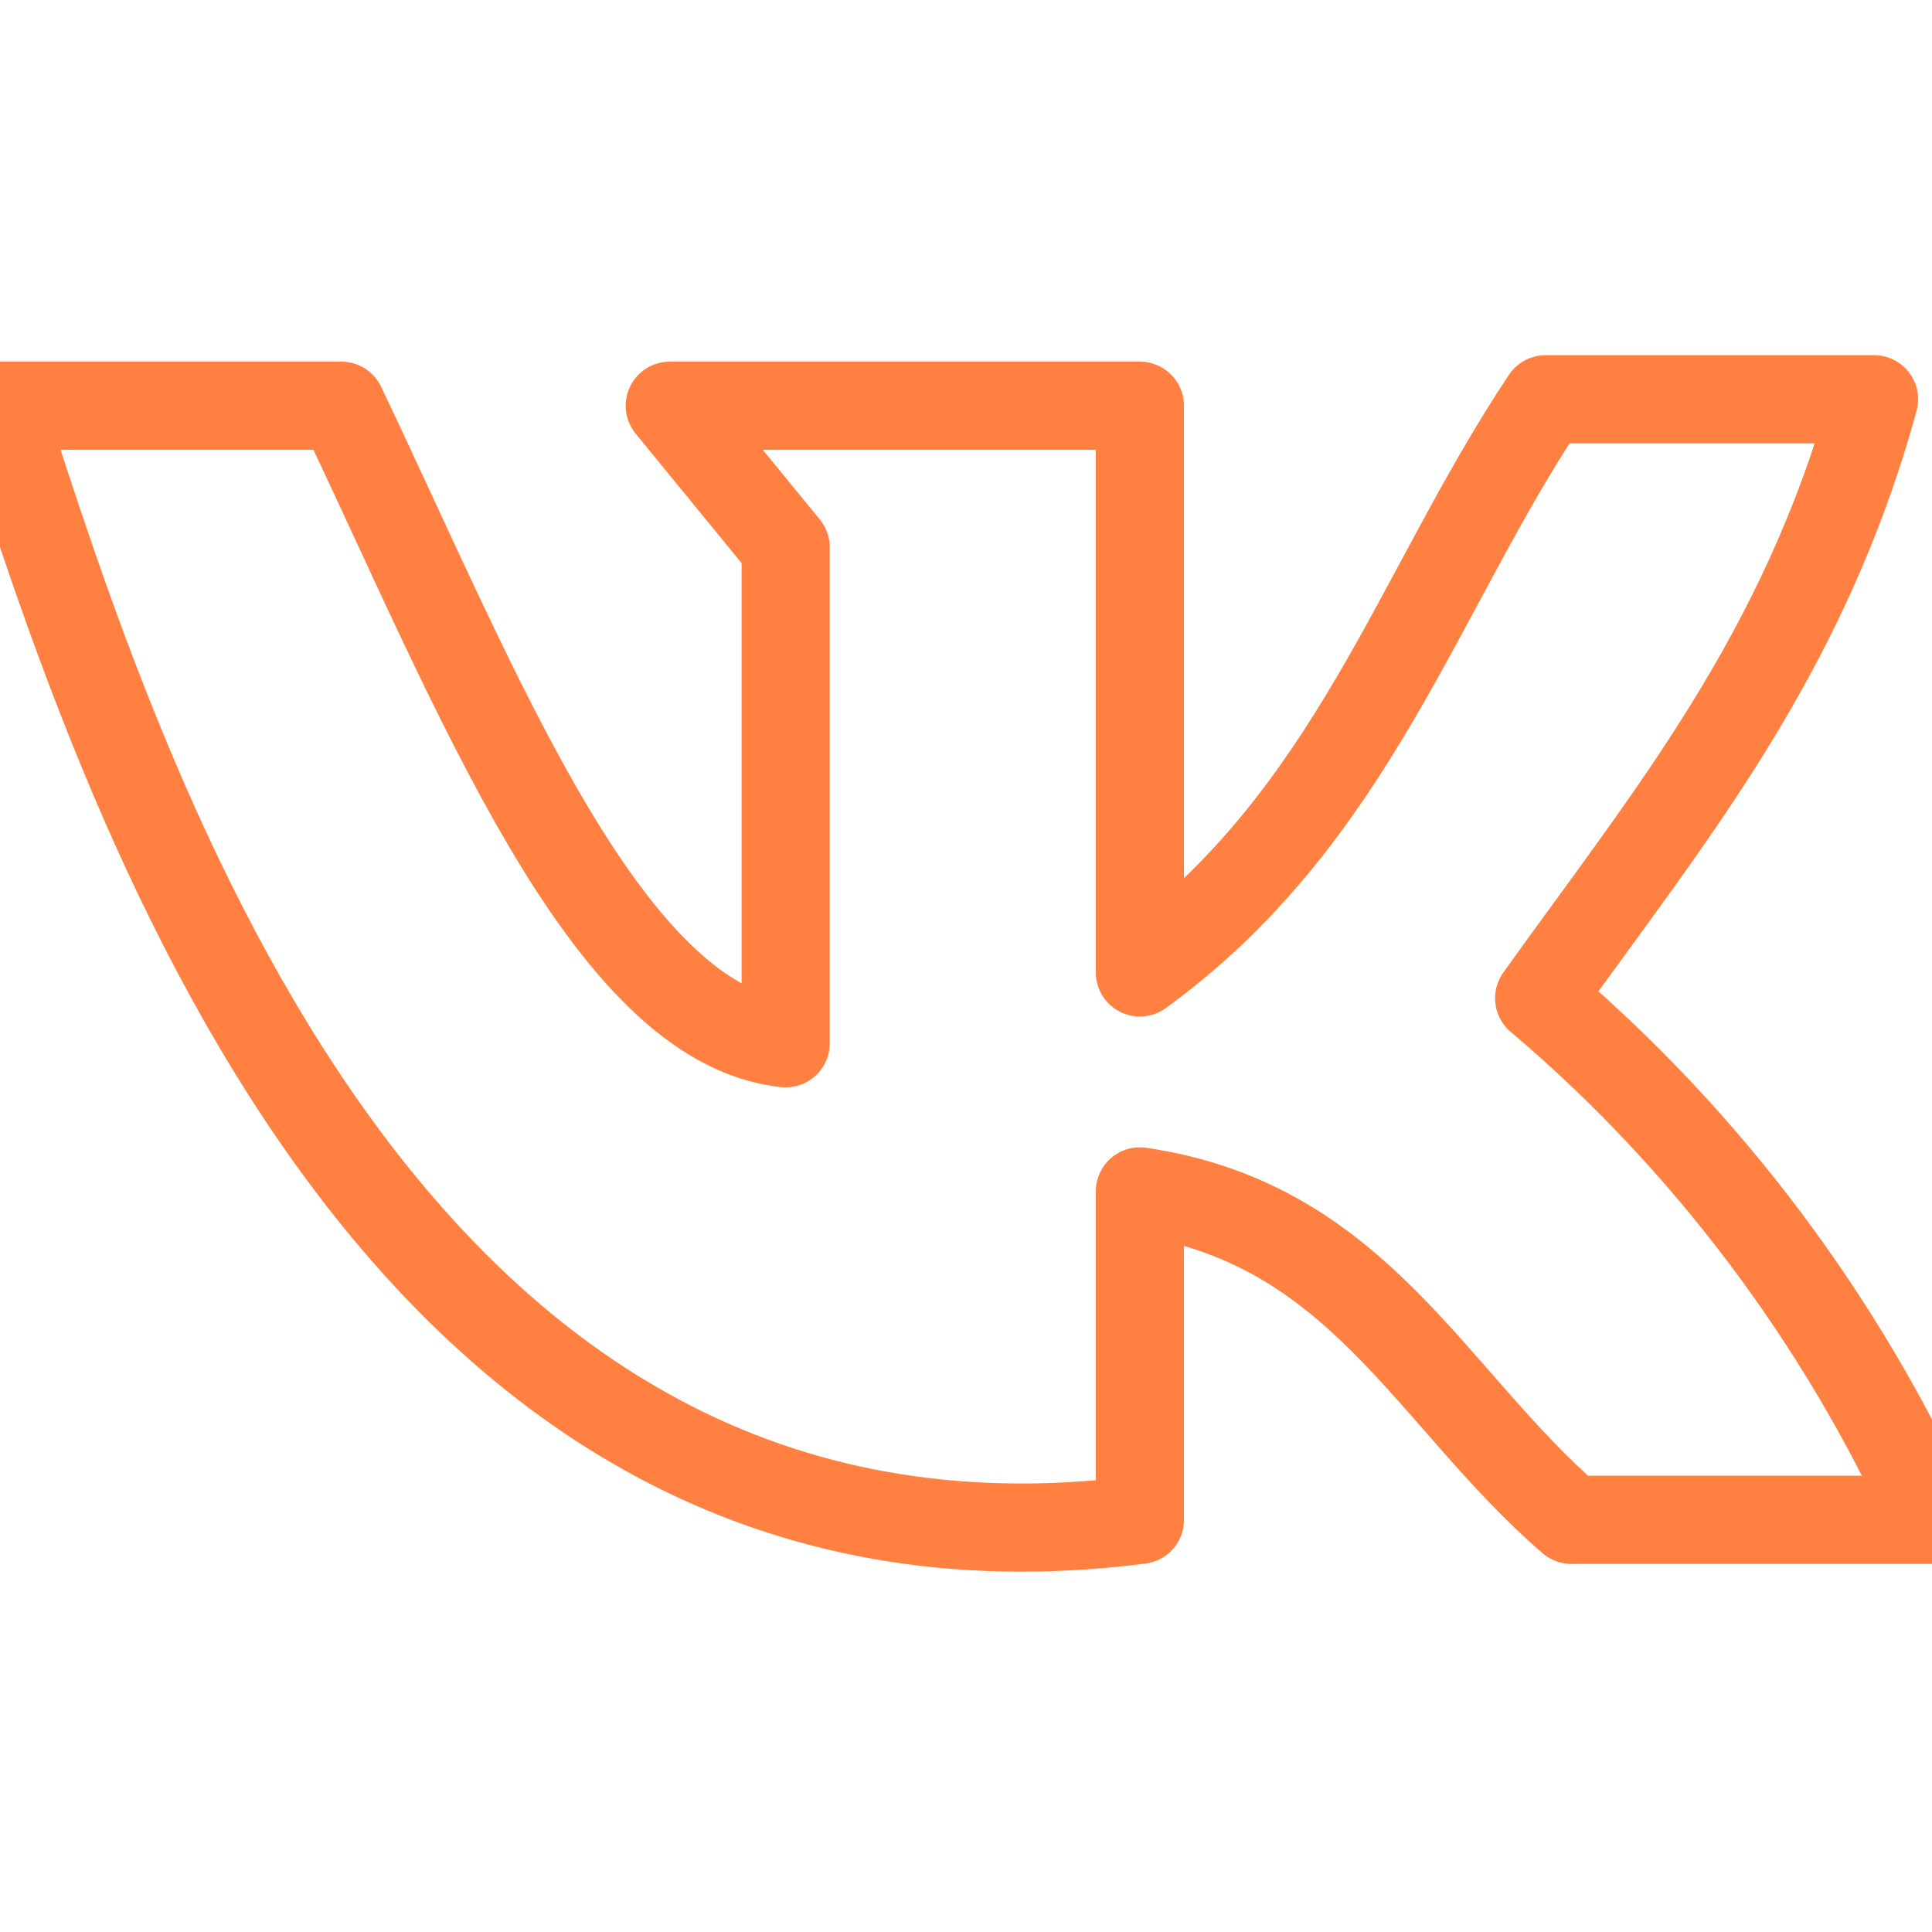 <?xml version="1.0" encoding="UTF-8"?> <svg xmlns="http://www.w3.org/2000/svg" xmlns:xlink="http://www.w3.org/1999/xlink" version="1.1" id="Слой_1" x="0px" y="0px" viewBox="0 0 30 30" style="enable-background:new 0 0 30 30;" xml:space="preserve"> <style type="text/css"> .st0{fill:none;stroke:#FF8040;stroke-width:1.369;stroke-linecap:round;stroke-linejoin:round;stroke-miterlimit:66.667;} </style> <path class="st0" d="M17.7,23.6v-5.1c3.4,0.5,4.5,3.2,6.7,5.1H30c-1.4-3.1-3.5-5.9-6.1-8.1c2-2.8,4.1-5.3,5.2-9.3H24 c-2,3-3,6.5-6.3,8.9V6.3h-7.3l1.8,2.2v7.7c-2.8-0.3-4.8-5.5-6.9-9.9H0C1.9,12.2,6,25.1,17.7,23.6z"></path> </svg> 